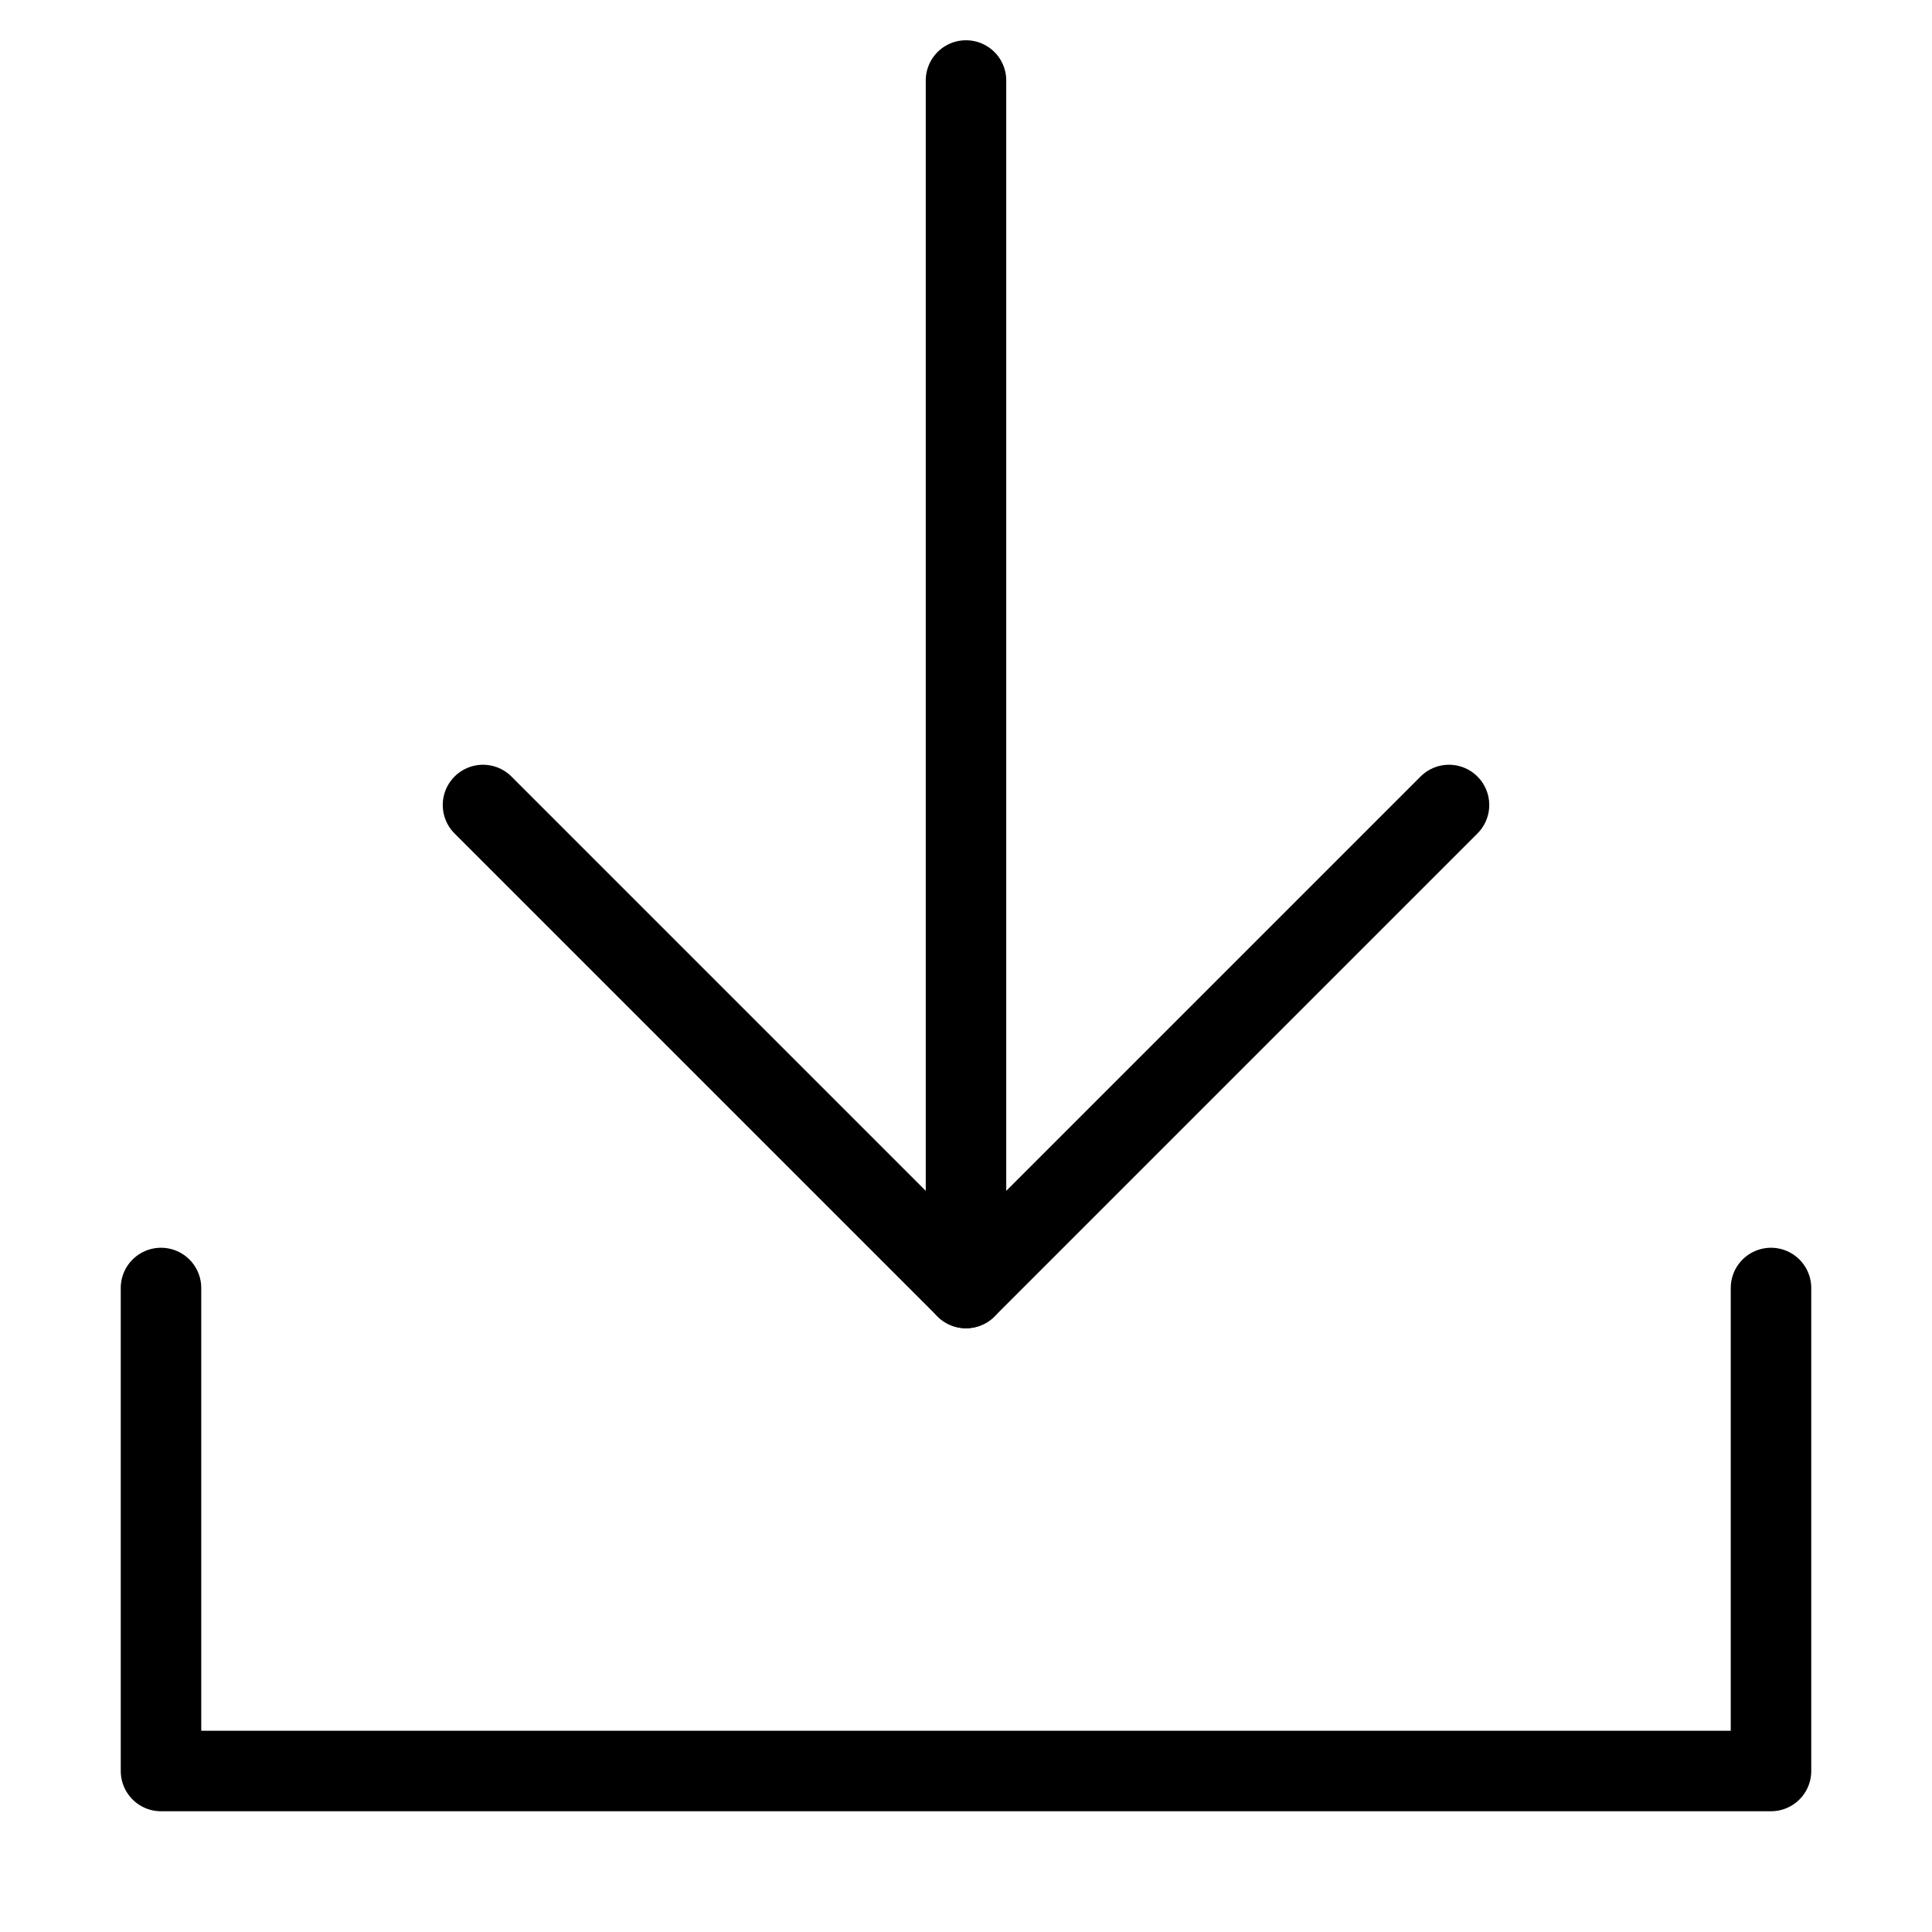<svg xmlns="http://www.w3.org/2000/svg" viewBox="0 0 24 24" id="wpgb-icon">
  <polyline fill="none" stroke="currentColor" stroke-linecap="round" stroke-miterlimit="10" points=" 2,16 2,22 22,22 22,16 " stroke-linejoin="round"></polyline>
  <line data-cap="butt" fill="none" stroke="currentColor" stroke-miterlimit="10" x1="12" y1="1" x2="12" y2="16" stroke-linejoin="round" stroke-linecap="round"></line>
  <polyline fill="none" stroke="currentColor" stroke-linecap="round" stroke-miterlimit="10" points="6,10 12,16 18,10 " stroke-linejoin="round"></polyline>
</svg>
